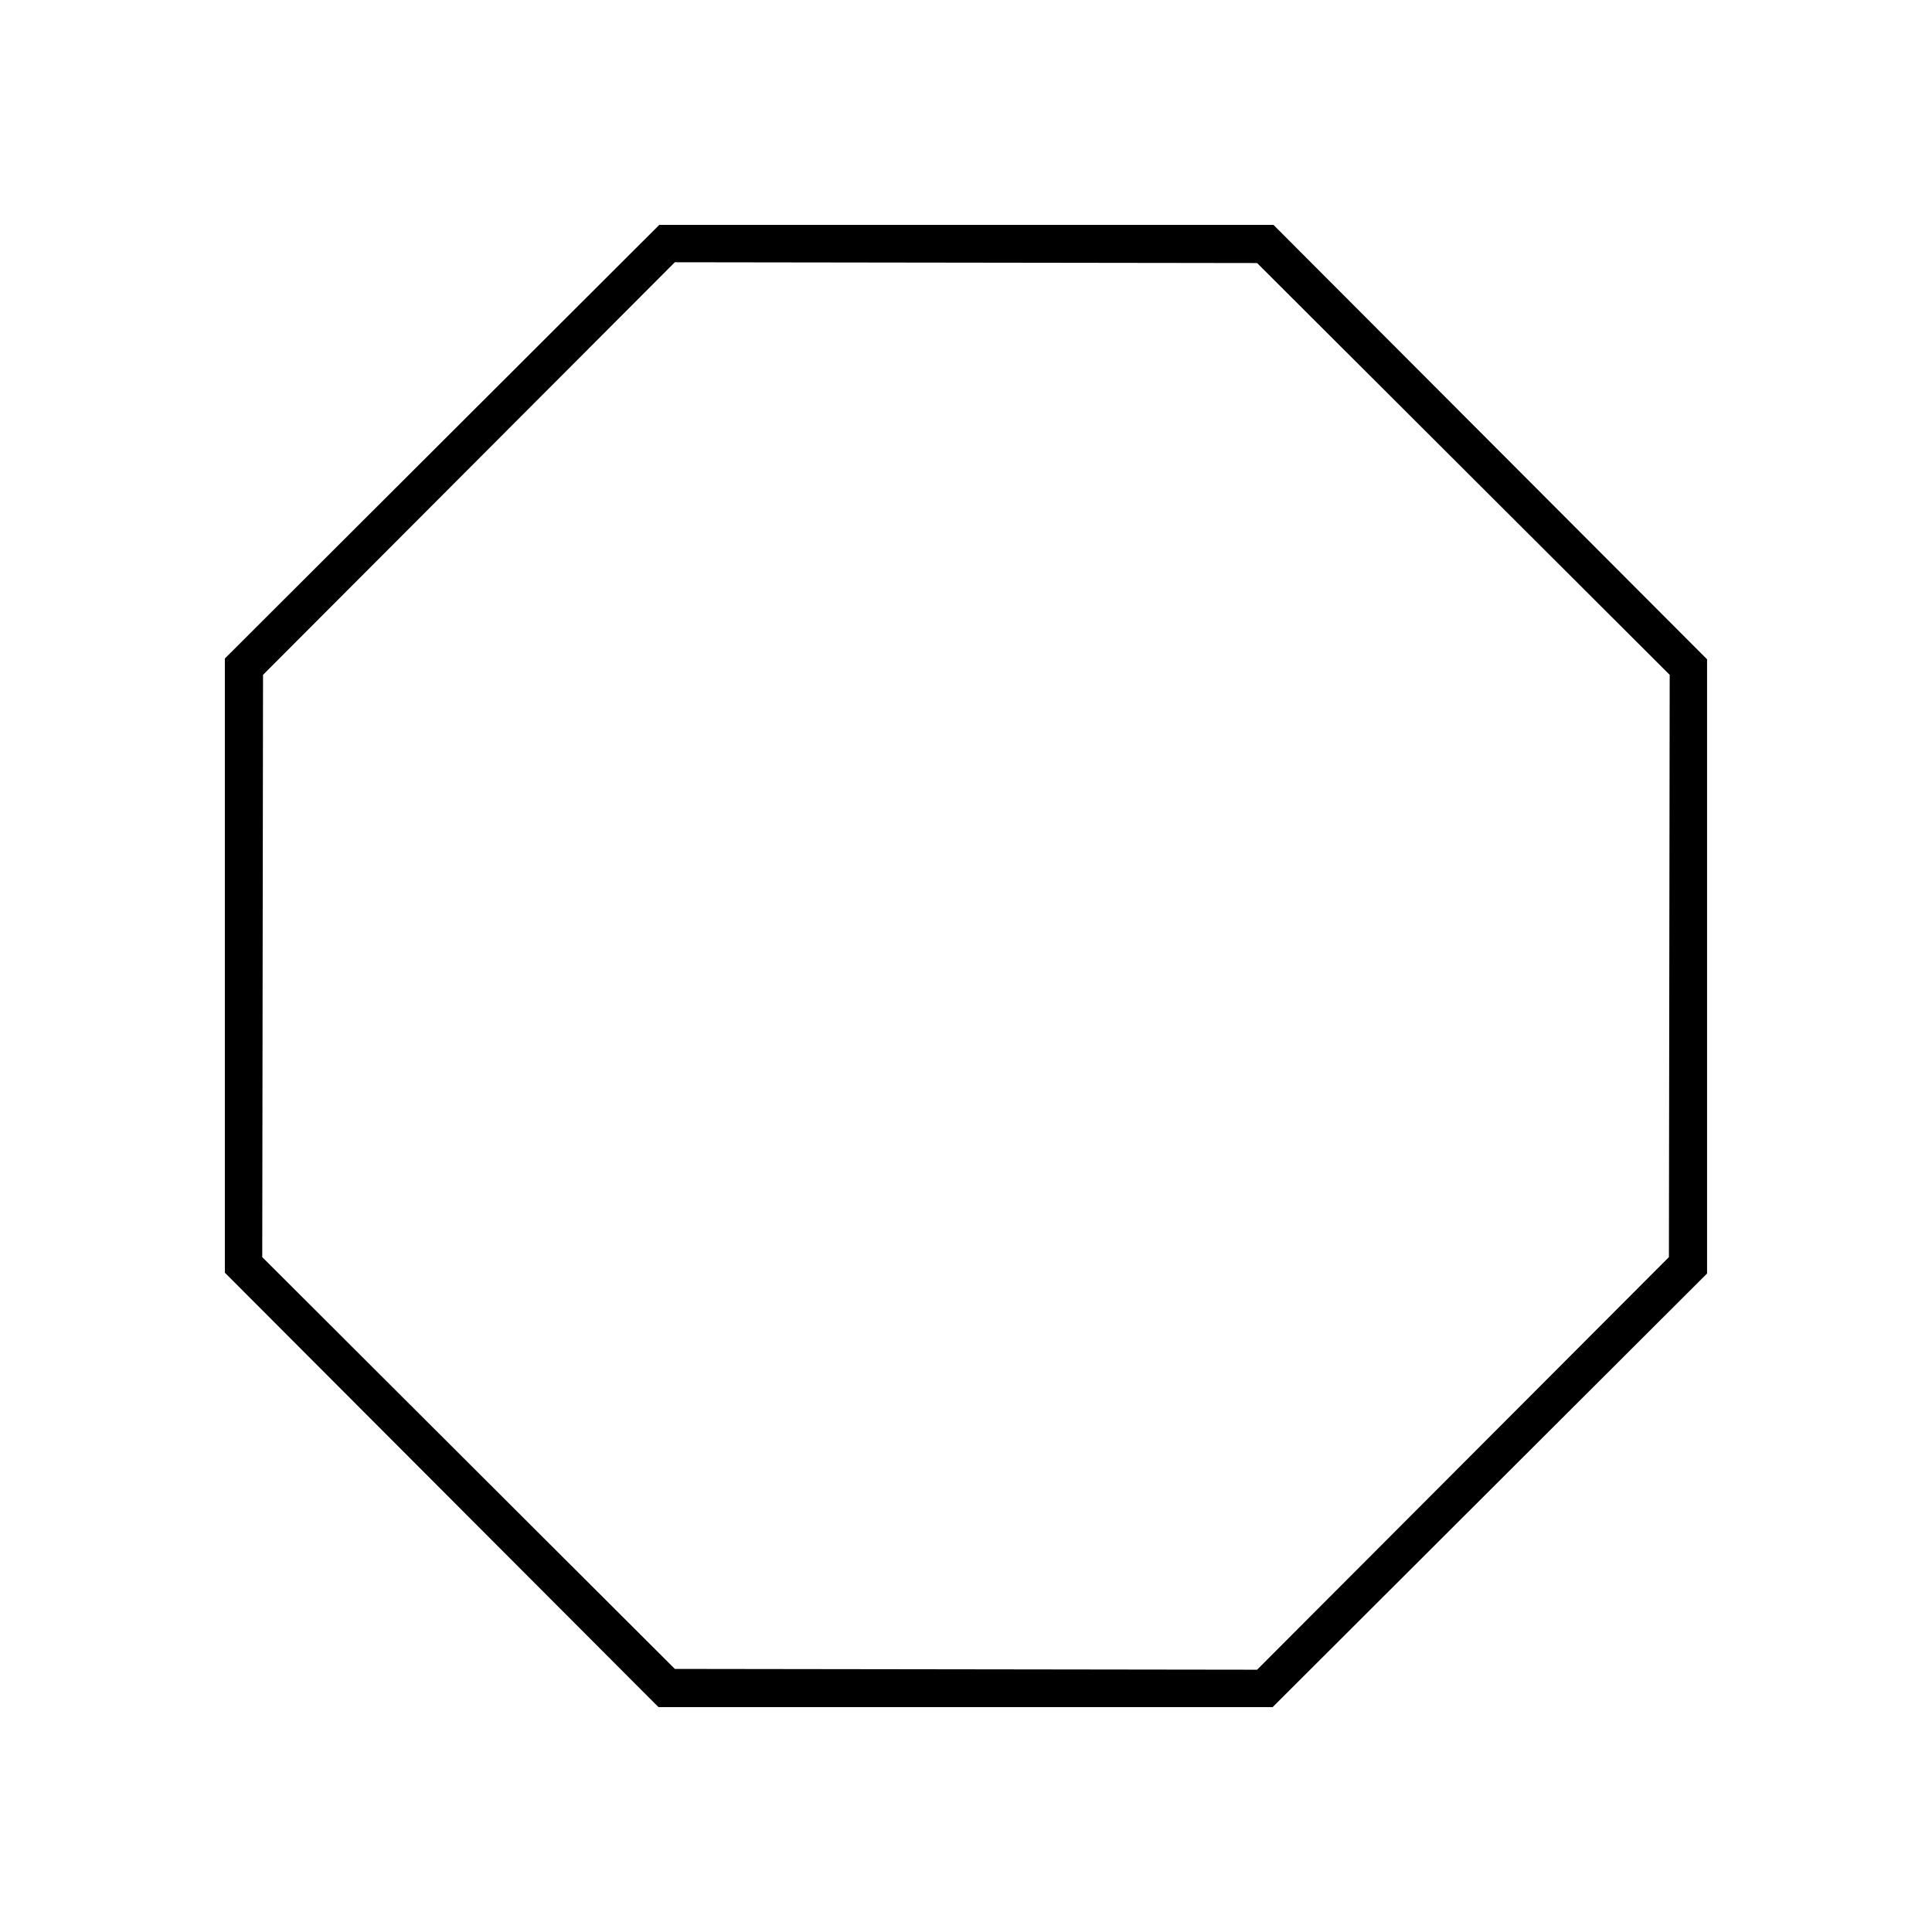 <?xml version="1.0" encoding="UTF-8"?>
<!-- Uploaded to: ICON Repo, www.svgrepo.com, Generator: ICON Repo Mixer Tools -->
<svg fill="#000000" width="800px" height="800px" version="1.1" viewBox="144 144 512 512" xmlns="http://www.w3.org/2000/svg">
 <path d="m318.71 203.6-1.445 1.445-112.23 112.02-1.445 1.445v162.77l1.445 1.445 112.02 112.23 1.445 1.445h162.77l1.445-1.445 112.23-112.02 1.445-1.445v-162.77l-1.445-1.445-112.02-112.23-1.445-1.445zm4.125 9.902 154.31 0.207 109.34 109.13-0.207 154.31-109.13 109.34-154.31-0.207-109.34-109.13 0.207-154.31z"/>
</svg>